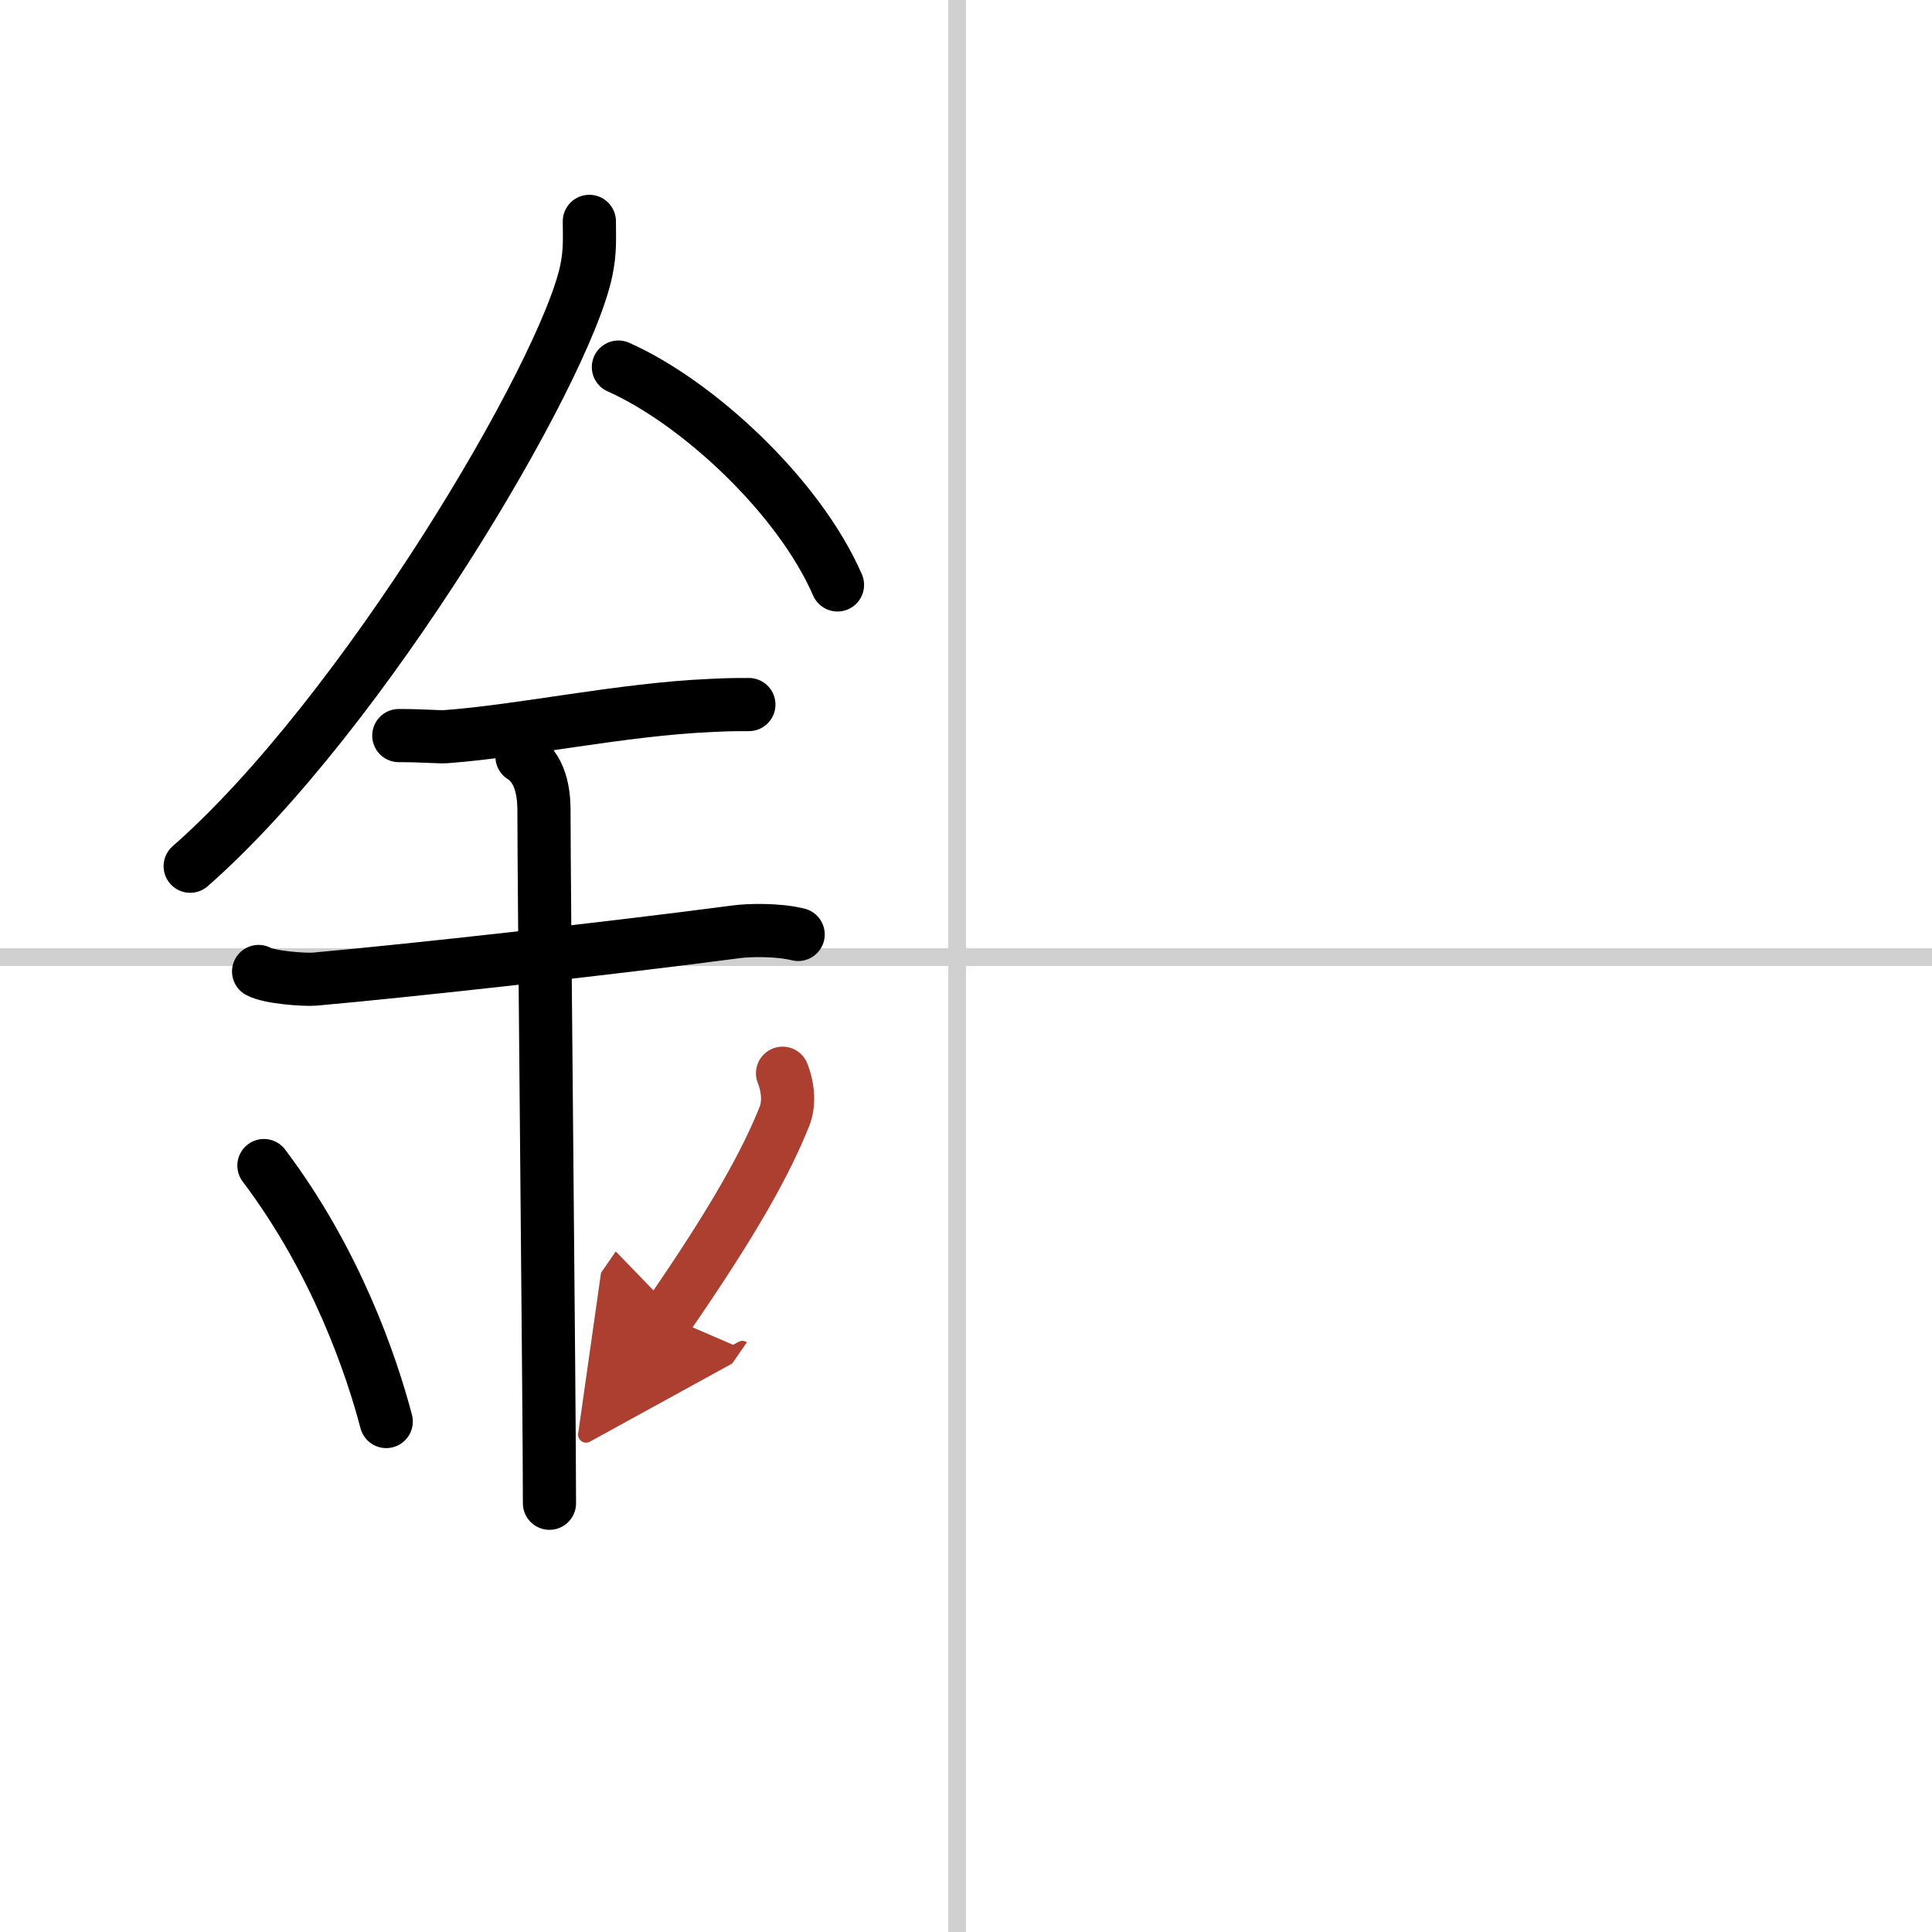 <svg width="400" height="400" viewBox="0 0 109 109" xmlns="http://www.w3.org/2000/svg"><defs><marker id="a" markerWidth="4" orient="auto" refX="1" refY="5" viewBox="0 0 10 10"><polyline points="0 0 10 5 0 10 1 5" fill="#ad3f31" stroke="#ad3f31"/></marker></defs><g fill="none" stroke="#000" stroke-linecap="round" stroke-linejoin="round" stroke-width="3"><rect width="100%" height="100%" fill="#fff" stroke="#fff"/><line x1="54" x2="54" y2="109" stroke="#d0d0d0" stroke-width="1"/><line x2="109" y1="54" y2="54" stroke="#d0d0d0" stroke-width="1"/><path d="m33.25 12.49c0 0.92 0.06 1.66-0.17 2.77-1.2 5.78-12.6 25.06-22.35 33.61"/><path d="M34.89,20.71C39.36,22.7,45.07,27.99,47.25,33"/><path d="M22.5,41.5c1.5,0,2.18,0.09,2.67,0.06C29.5,41.24,35,40.03,40.1,39.8c0.74-0.03,0.9-0.05,2.15-0.05"/><path d="m14.59 54.81c0.59 0.33 2.56 0.48 3.17 0.43 5.49-0.49 16.74-1.74 23.78-2.67 0.74-0.1 2.38-0.13 3.49 0.15"/><path d="m29.45 42.69c1.24 0.78 1.24 2.52 1.24 3.14 0 4.35 0.31 33.67 0.31 38.98"/><path d="m14.89 65.76c4.08 5.41 6.07 11.28 6.9 14.44"/><path d="m44.15 60.55c0.34 0.87 0.38 1.76 0.1 2.45-1 2.5-2.75 5.74-6.58 11.28" marker-end="url(#a)" stroke="#ad3f31"/></g></svg>
